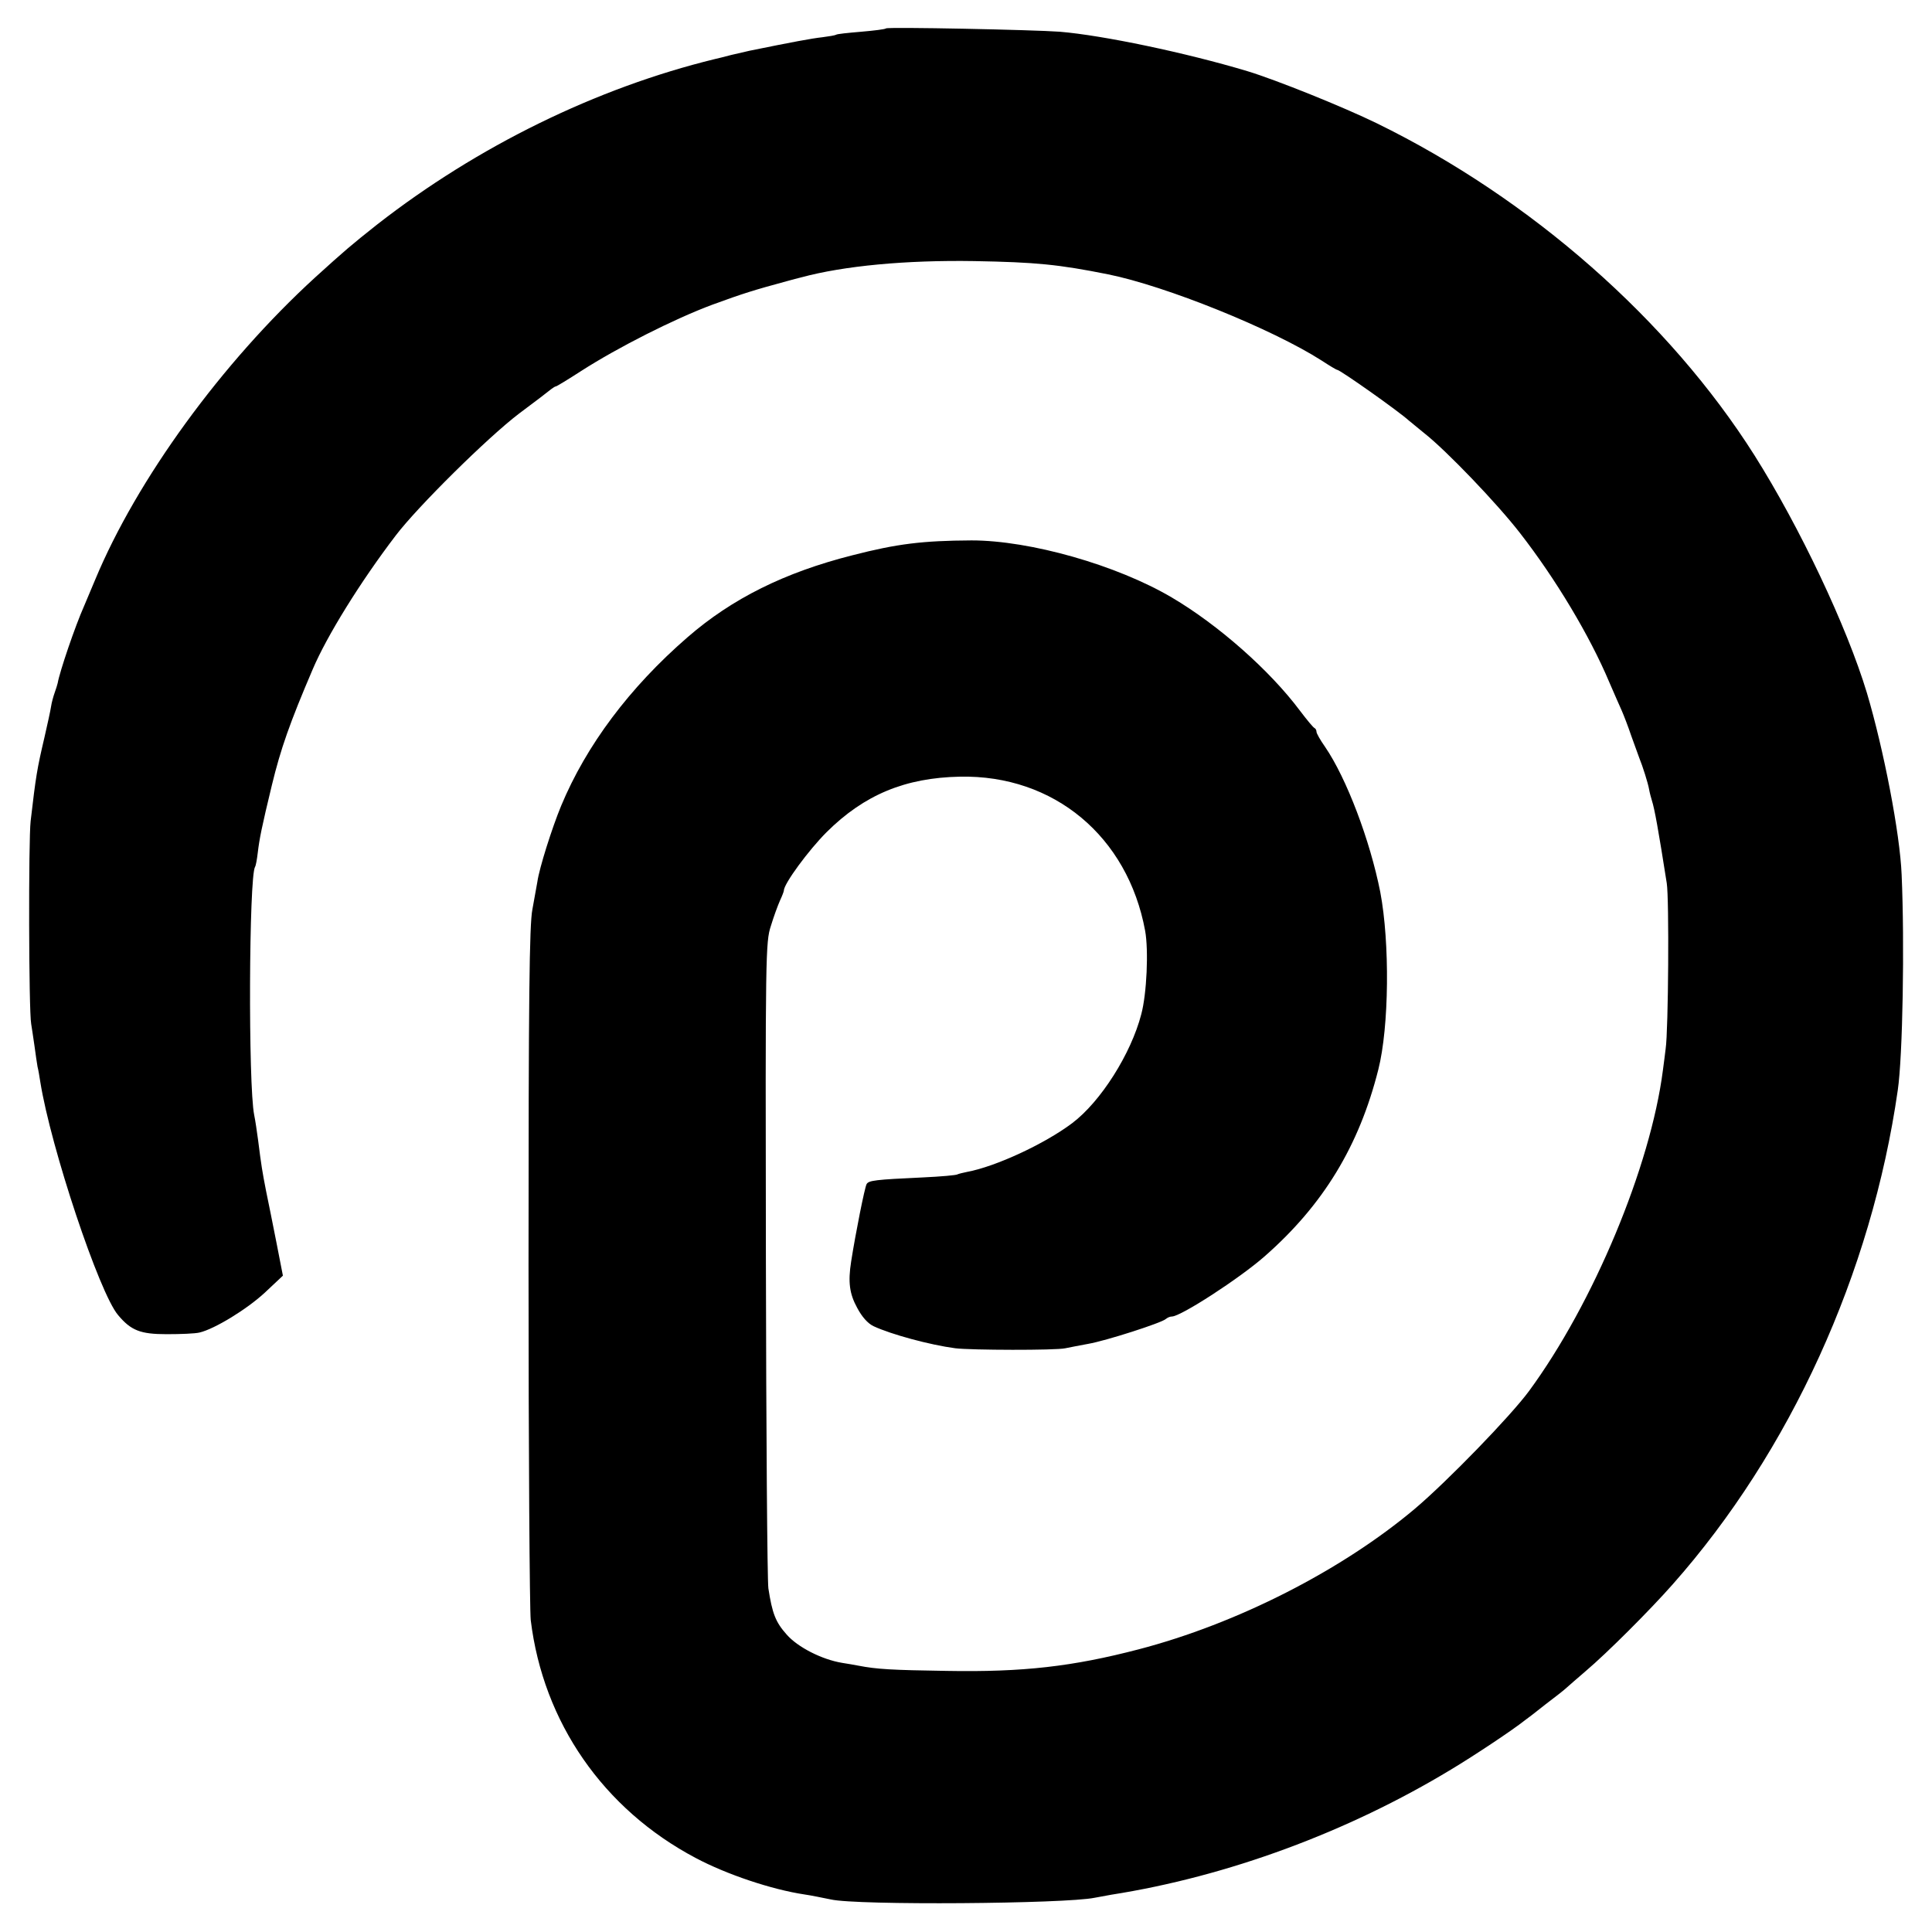 <?xml version="1.0" standalone="no"?>
<!DOCTYPE svg PUBLIC "-//W3C//DTD SVG 20010904//EN"
 "http://www.w3.org/TR/2001/REC-SVG-20010904/DTD/svg10.dtd">
<svg version="1.0" xmlns="http://www.w3.org/2000/svg"
 width="700pt" height="700pt" viewBox="0 0 700 700"
 preserveAspectRatio="xMidYMid meet">
<g transform="translate(0,700) scale(0.1,-0.1)"
fill="#000000" stroke="none">
<path d="M3210 6897 c-3 -3 -43 -8 -90 -12 -47 -4 -88 -8 -91 -11 -3 -2 -26
-6 -50 -9 -37 -4 -107 -17 -264 -49 -11 -3 -40 -9 -65 -15 -25 -7 -52 -13 -60
-15 -430 -105 -860 -316 -1223 -599 -96 -76 -118 -95 -225 -192 -338 -309
-646 -732 -797 -1095 -15 -36 -33 -78 -40 -95 -33 -74 -89 -239 -96 -280 -1
-5 -6 -21 -11 -35 -5 -14 -11 -36 -13 -50 -2 -14 -13 -64 -24 -112 -27 -115
-31 -140 -50 -303 -8 -69 -7 -687 2 -735 2 -14 8 -50 12 -80 4 -30 9 -64 11
-75 3 -11 7 -36 10 -55 38 -238 214 -766 282 -845 47 -56 81 -69 176 -69 50 0
103 2 119 6 55 13 171 84 236 144 l66 62 -23 118 c-13 66 -30 151 -38 189 -14
72 -17 90 -29 185 -4 30 -10 71 -14 90 -22 109 -19 862 3 899 3 4 7 27 10 52
6 50 14 91 51 244 32 132 65 226 148 420 51 120 172 316 301 485 80 105 333
355 446 441 58 43 110 83 117 89 7 5 14 10 17 10 3 0 44 25 92 56 134 86 338
189 475 240 112 41 151 53 269 85 19 5 43 12 53 14 155 42 380 63 627 59 223
-4 305 -12 485 -48 208 -42 593 -197 773 -312 29 -19 54 -34 57 -34 10 0 223
-150 261 -185 7 -5 31 -26 55 -45 80 -63 263 -254 346 -361 130 -167 253 -373
323 -539 18 -41 38 -88 46 -105 7 -16 23 -57 34 -90 12 -33 25 -69 29 -80 13
-32 32 -92 36 -115 2 -12 7 -30 10 -40 10 -31 23 -103 54 -300 9 -55 6 -533
-4 -600 -2 -19 -7 -54 -10 -78 -45 -349 -252 -845 -485 -1162 -67 -91 -295
-326 -413 -426 -266 -224 -645 -417 -1002 -510 -238 -62 -418 -83 -695 -78
-199 3 -253 6 -320 19 -14 3 -40 7 -58 10 -74 12 -162 57 -202 103 -40 45 -52
76 -66 167 -4 28 -8 565 -9 1195 -2 1105 -1 1147 18 1205 10 33 25 74 33 92 8
17 14 33 14 36 0 25 90 147 155 212 137 136 285 197 483 201 341 7 608 -217
671 -558 13 -71 6 -229 -14 -303 -37 -143 -147 -317 -251 -395 -100 -75 -277
-157 -380 -176 -15 -3 -31 -7 -35 -9 -4 -3 -60 -8 -125 -11 -174 -8 -196 -11
-204 -24 -7 -12 -40 -178 -56 -280 -12 -76 -6 -118 22 -169 17 -32 38 -56 59
-66 64 -30 205 -68 296 -80 55 -7 365 -8 399 0 14 3 51 10 83 16 64 11 266 76
281 90 6 5 15 9 22 9 32 0 245 138 336 218 212 186 342 399 412 677 39 154 42
459 7 643 -37 187 -122 412 -200 526 -17 24 -31 49 -31 54 0 6 -3 12 -7 14 -5
2 -28 30 -53 63 -109 146 -296 311 -464 410 -200 118 -514 207 -726 207 -177
-1 -269 -12 -432 -54 -245 -62 -436 -157 -597 -297 -210 -182 -367 -392 -458
-611 -33 -80 -79 -225 -86 -275 -3 -16 -11 -61 -18 -100 -11 -56 -14 -319 -14
-1290 0 -671 4 -1249 8 -1285 45 -370 263 -685 598 -862 111 -59 274 -114 394
-132 22 -3 65 -12 95 -18 94 -22 850 -16 956 6 12 2 39 7 60 11 421 66 857
227 1232 454 85 51 223 143 267 178 6 4 40 30 75 58 36 27 70 54 76 60 6 5 37
33 69 60 77 65 233 221 315 314 426 481 721 1128 816 1791 18 122 25 533 14
781 -6 149 -65 454 -126 659 -73 241 -243 600 -407 860 -310 490 -810 930
-1368 1203 -123 60 -364 157 -469 189 -223 67 -524 130 -680 143 -93 7 -625
18 -630 12z"/>
</g>
</svg>
